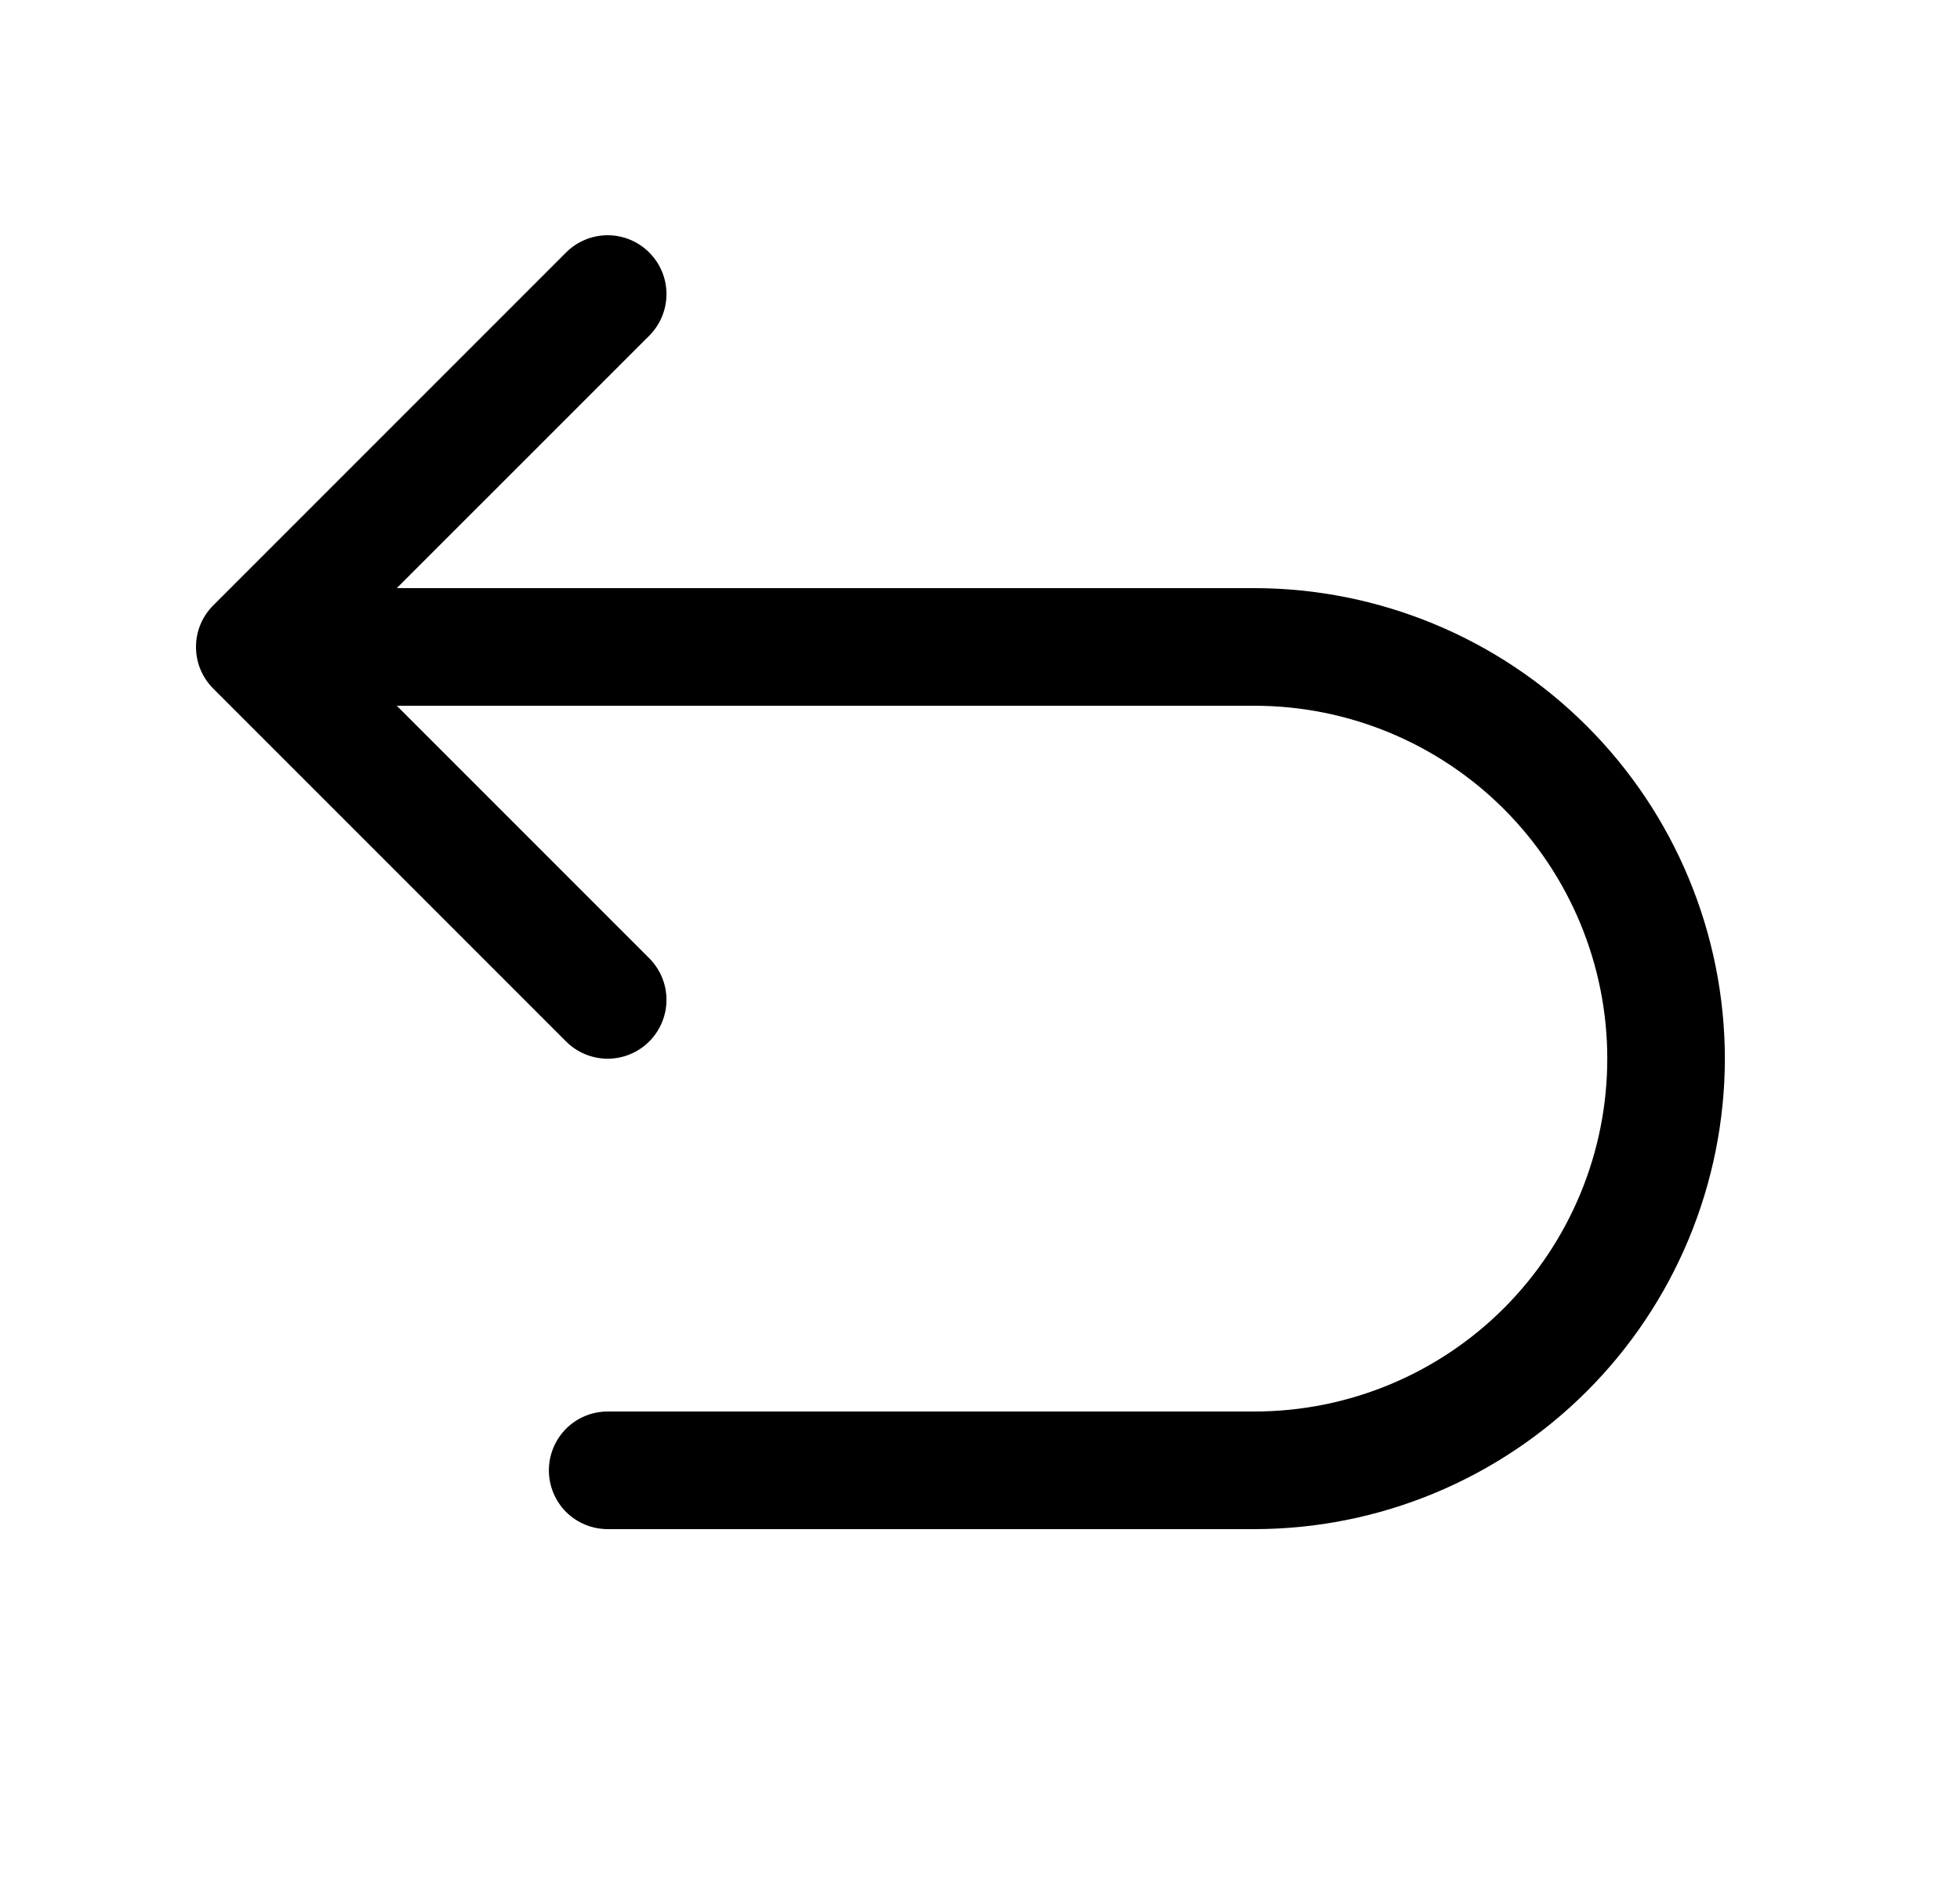 <svg xmlns="http://www.w3.org/2000/svg" fill="none" viewBox="0 0 25 24" height="24" width="25">
<path fill="black" d="M22.001 13.5C21.999 15.091 21.366 16.616 20.241 17.741C19.116 18.866 17.591 19.499 16.001 19.5H7.751C7.552 19.5 7.361 19.421 7.22 19.281C7.08 19.14 7.001 18.949 7.001 18.75C7.001 18.552 7.08 18.361 7.22 18.22C7.361 18.079 7.552 18 7.751 18H16.001C17.194 18 18.339 17.526 19.183 16.682C20.026 15.838 20.501 14.694 20.501 13.5C20.501 12.307 20.026 11.162 19.183 10.318C18.339 9.475 17.194 9 16.001 9H5.061L8.281 12.22C8.422 12.361 8.501 12.551 8.501 12.75C8.501 12.949 8.422 13.14 8.281 13.281C8.14 13.422 7.95 13.501 7.751 13.501C7.552 13.501 7.361 13.422 7.22 13.281L2.72 8.781C2.65 8.711 2.595 8.629 2.557 8.538C2.519 8.447 2.5 8.349 2.5 8.25C2.5 8.152 2.519 8.054 2.557 7.963C2.595 7.872 2.65 7.789 2.72 7.72L7.22 3.22C7.361 3.079 7.552 3 7.751 3C7.95 3 8.14 3.079 8.281 3.22C8.422 3.361 8.501 3.551 8.501 3.75C8.501 3.949 8.422 4.14 8.281 4.281L5.061 7.5H16.001C17.591 7.502 19.116 8.135 20.241 9.26C21.366 10.384 21.999 11.91 22.001 13.5Z"></path>
</svg>
